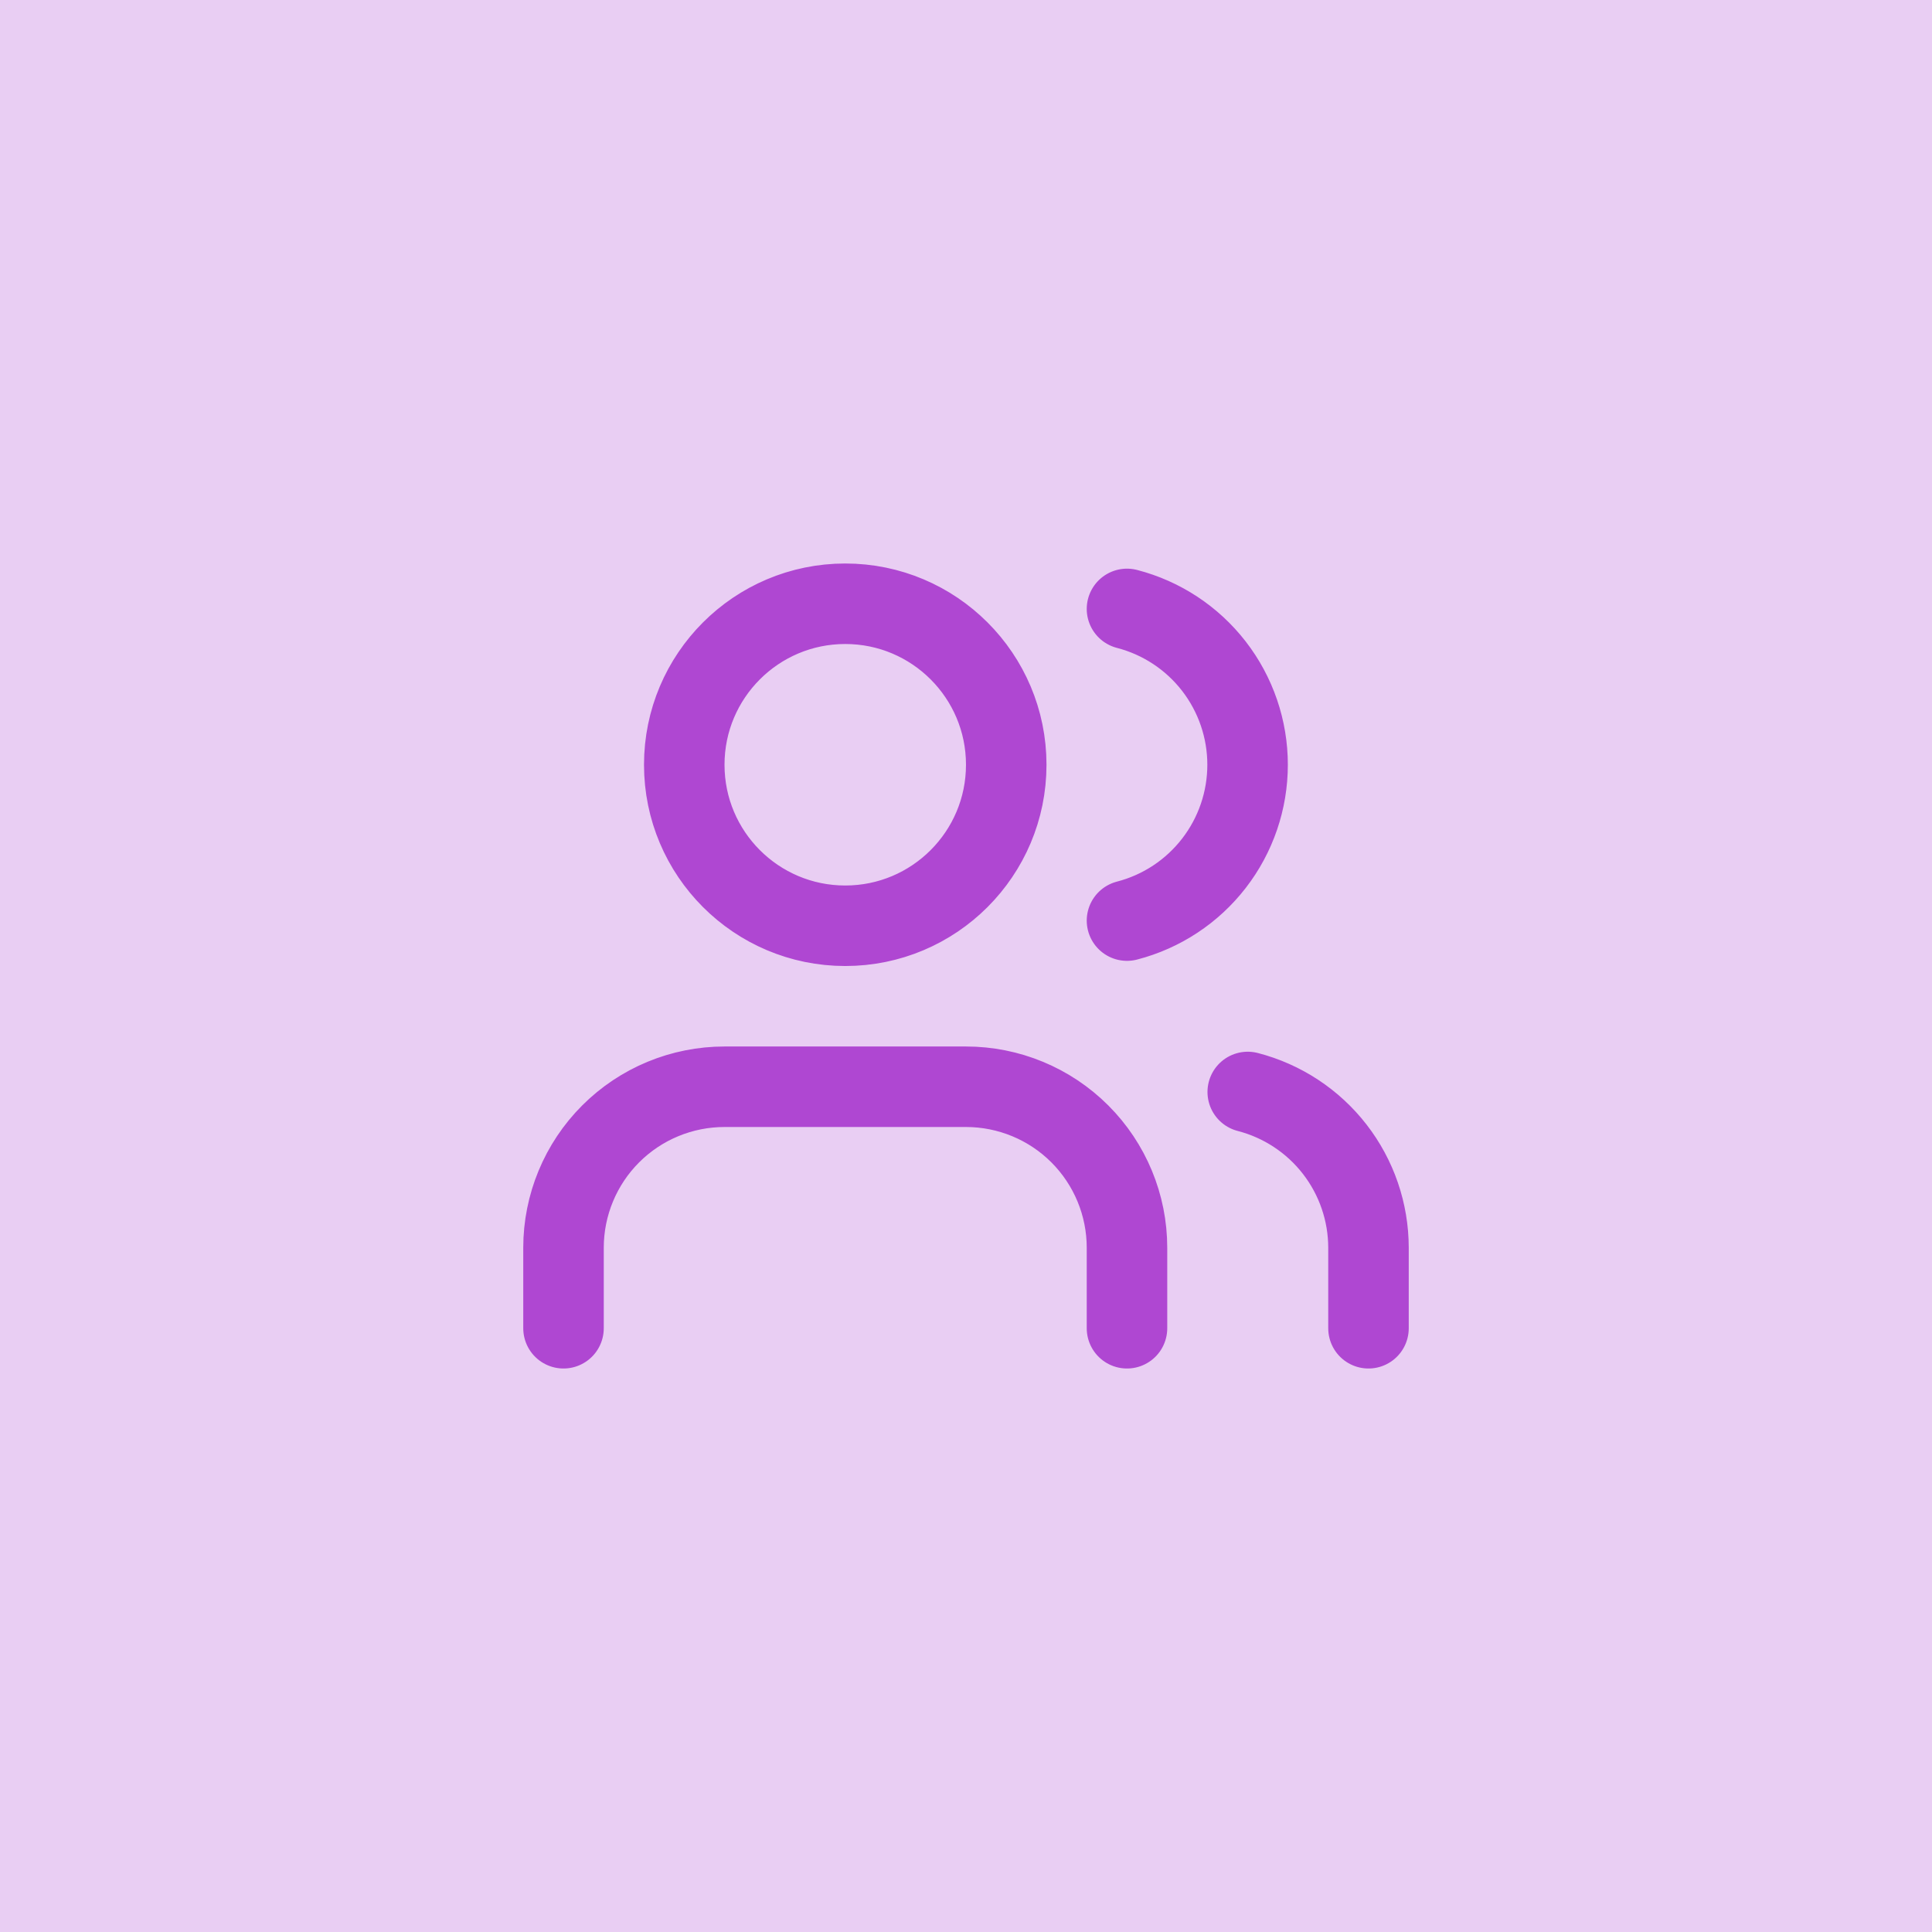 <?xml version="1.0" encoding="UTF-8"?> <svg xmlns="http://www.w3.org/2000/svg" width="64" height="64" viewBox="0 0 64 64" fill="none"><rect width="64" height="64" fill="#E9CEF3"></rect><path d="M37.333 44V41.333C37.333 39.919 36.771 38.562 35.771 37.562C34.771 36.562 33.414 36 32 36H24C22.585 36 21.229 36.562 20.229 37.562C19.229 38.562 18.667 39.919 18.667 41.333V44M37.333 20.171C38.477 20.467 39.49 21.135 40.213 22.069C40.936 23.004 41.328 24.152 41.328 25.333C41.328 26.515 40.936 27.663 40.213 28.597C39.49 29.532 38.477 30.2 37.333 30.496M45.333 44V41.333C45.332 40.152 44.939 39.004 44.215 38.07C43.491 37.136 42.477 36.469 41.333 36.173M33.333 25.333C33.333 28.279 30.945 30.667 28 30.667C25.055 30.667 22.667 28.279 22.667 25.333C22.667 22.388 25.055 20 28 20C30.945 20 33.333 22.388 33.333 25.333Z" stroke="#AF47D2" stroke-width="2.667" stroke-linecap="round" stroke-linejoin="round"></path></svg> 